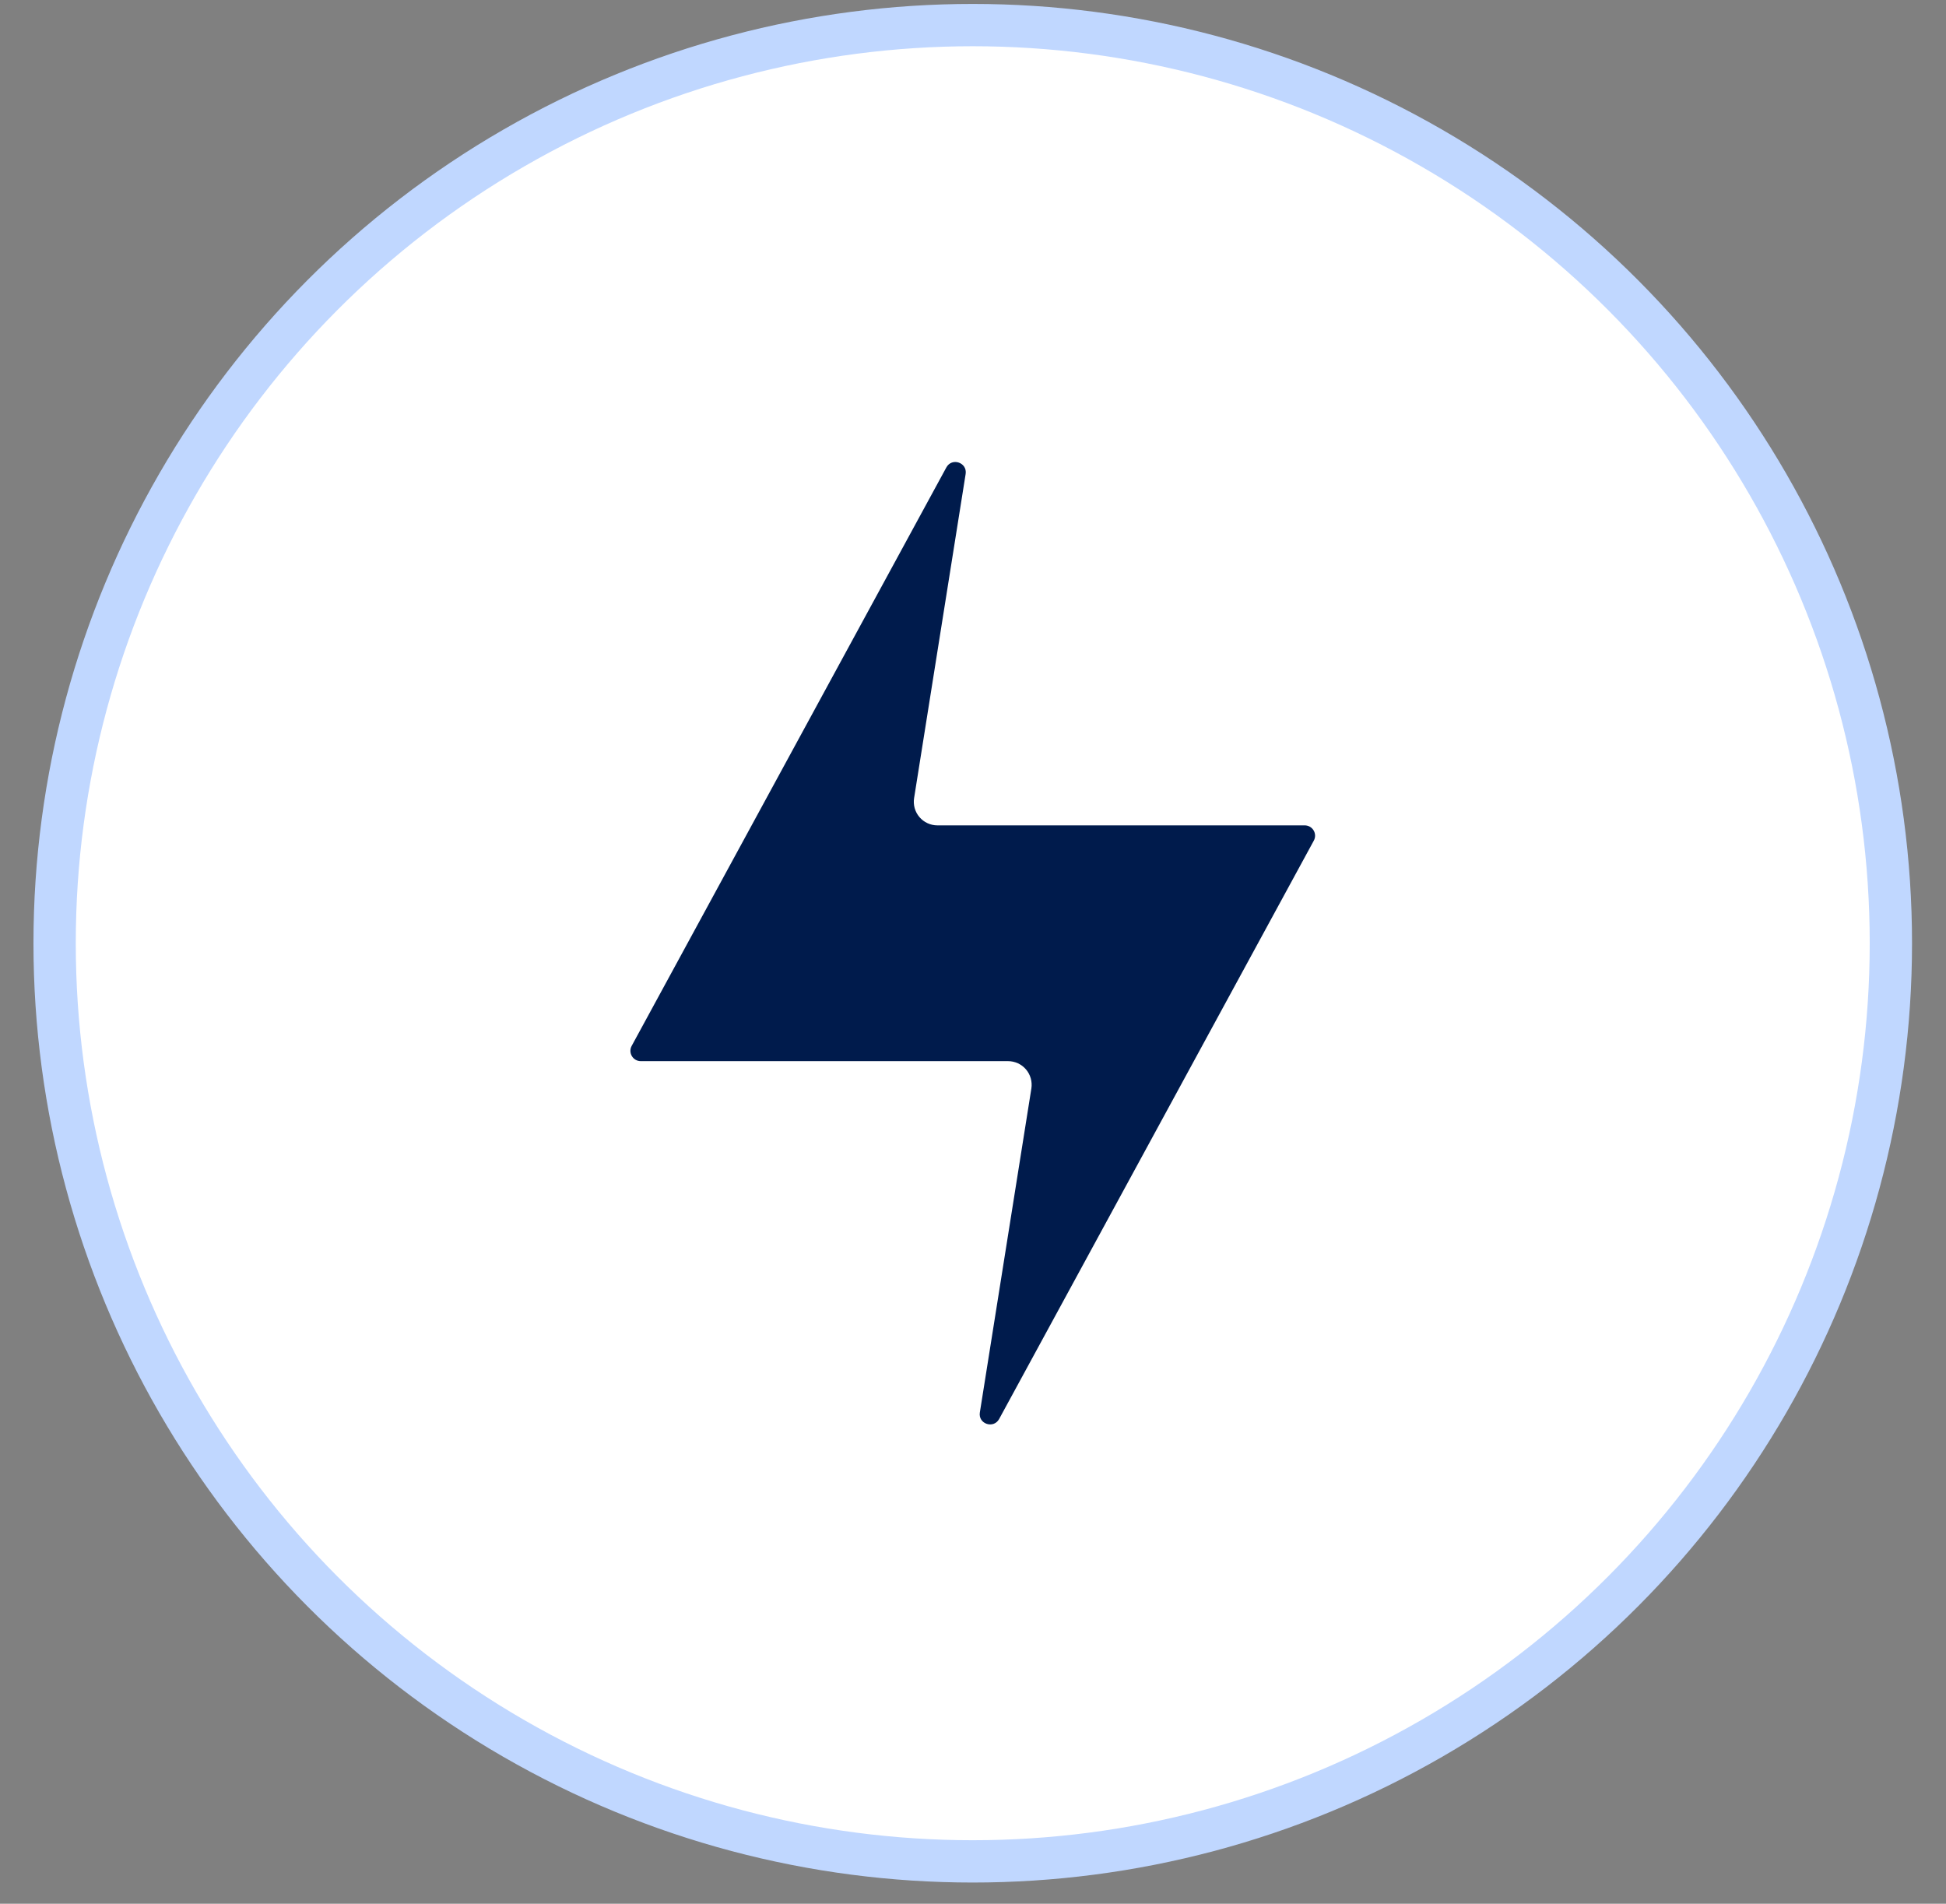 <svg width="46" height="45" viewBox="0 0 46 45" fill="none" xmlns="http://www.w3.org/2000/svg">
<rect x="0" y="0" width="46" height="45" fill="#808080" stroke="none"/>
<circle cx="22.994" cy="22.296" r="21.703" fill="white" stroke="#C0D7FF"/>
<path d="M30.841 19.51C31.027 19.51 31.145 19.708 31.056 19.871L23.618 33.542C23.486 33.783 23.118 33.658 23.162 33.387L24.38 25.728C24.392 25.648 24.387 25.567 24.365 25.489C24.343 25.412 24.305 25.34 24.253 25.279C24.2 25.217 24.135 25.168 24.062 25.134C23.989 25.101 23.909 25.083 23.829 25.083H15.147C14.961 25.083 14.843 24.885 14.932 24.722L22.37 11.049C22.501 10.808 22.869 10.933 22.826 11.204L21.608 18.863C21.595 18.943 21.6 19.024 21.621 19.102C21.643 19.18 21.681 19.252 21.733 19.313C21.785 19.375 21.85 19.424 21.924 19.458C21.997 19.492 22.076 19.51 22.157 19.51H30.841Z" fill="#001B4C"/>
</svg>
